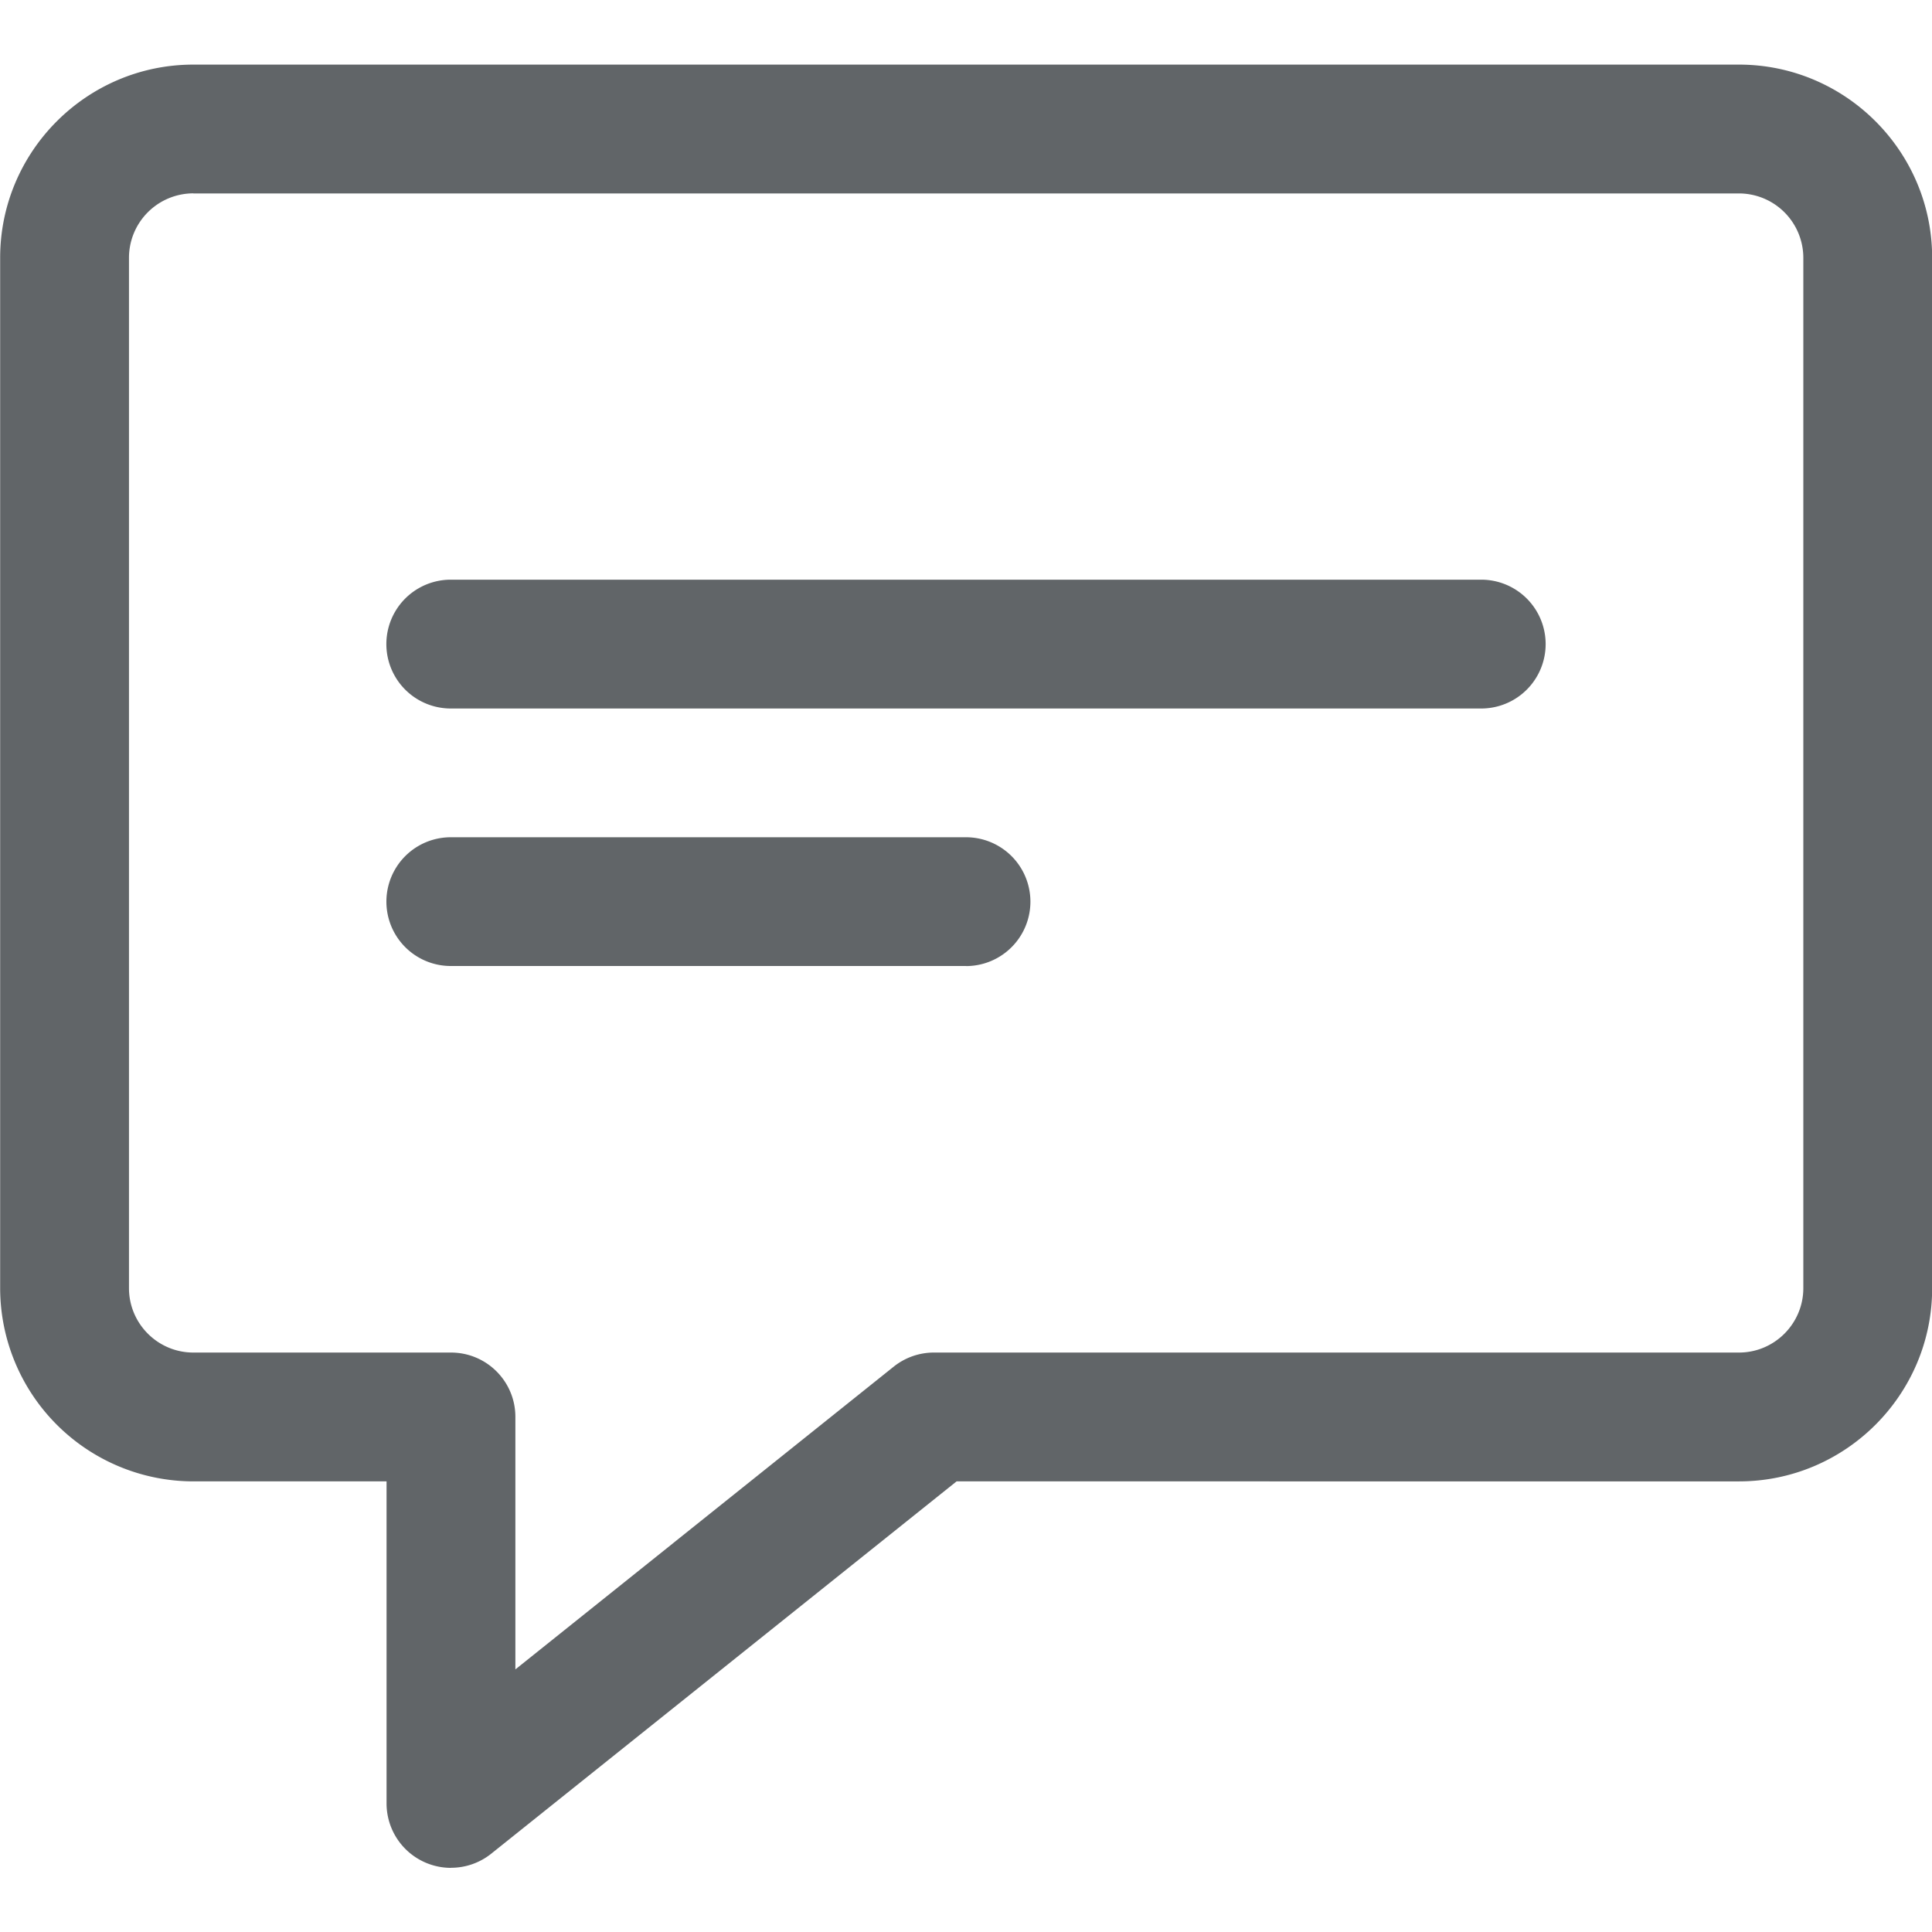 <svg width="18" height="18" viewBox="0 0 25 25" fill="none" xmlns="http://www.w3.org/2000/svg"><path d="M5.835 24.17a.834.834 0 0 1-.833-.833v-4.168h-2.5a2.503 2.503 0 0 1-2.5-2.5V3.336c0-1.378 1.122-2.5 2.5-2.5h20c1.378 0 2.5 1.122 2.5 2.5v13.333c0 1.379-1.122 2.5-2.5 2.5H12.378l-6.022 4.818a.832.832 0 0 1-.52.182ZM2.502 2.502a.834.834 0 0 0-.833.833v13.333c0 .46.373.834.833.834h3.333c.461 0 .834.372.834.833v3.267l4.896-3.918a.833.833 0 0 1 .52-.182h10.417c.46 0 .833-.375.833-.834V3.336a.834.834 0 0 0-.833-.833h-20Z" fill="#616568"/><path d="M19.167 9.168H5.833a.833.833 0 1 1 0-1.667h13.334a.833.833 0 1 1 0 1.667ZM12.5 12.5H5.833a.833.833 0 1 1 0-1.666H12.5a.833.833 0 1 1 0 1.667Z" fill="#616568"/></svg>
